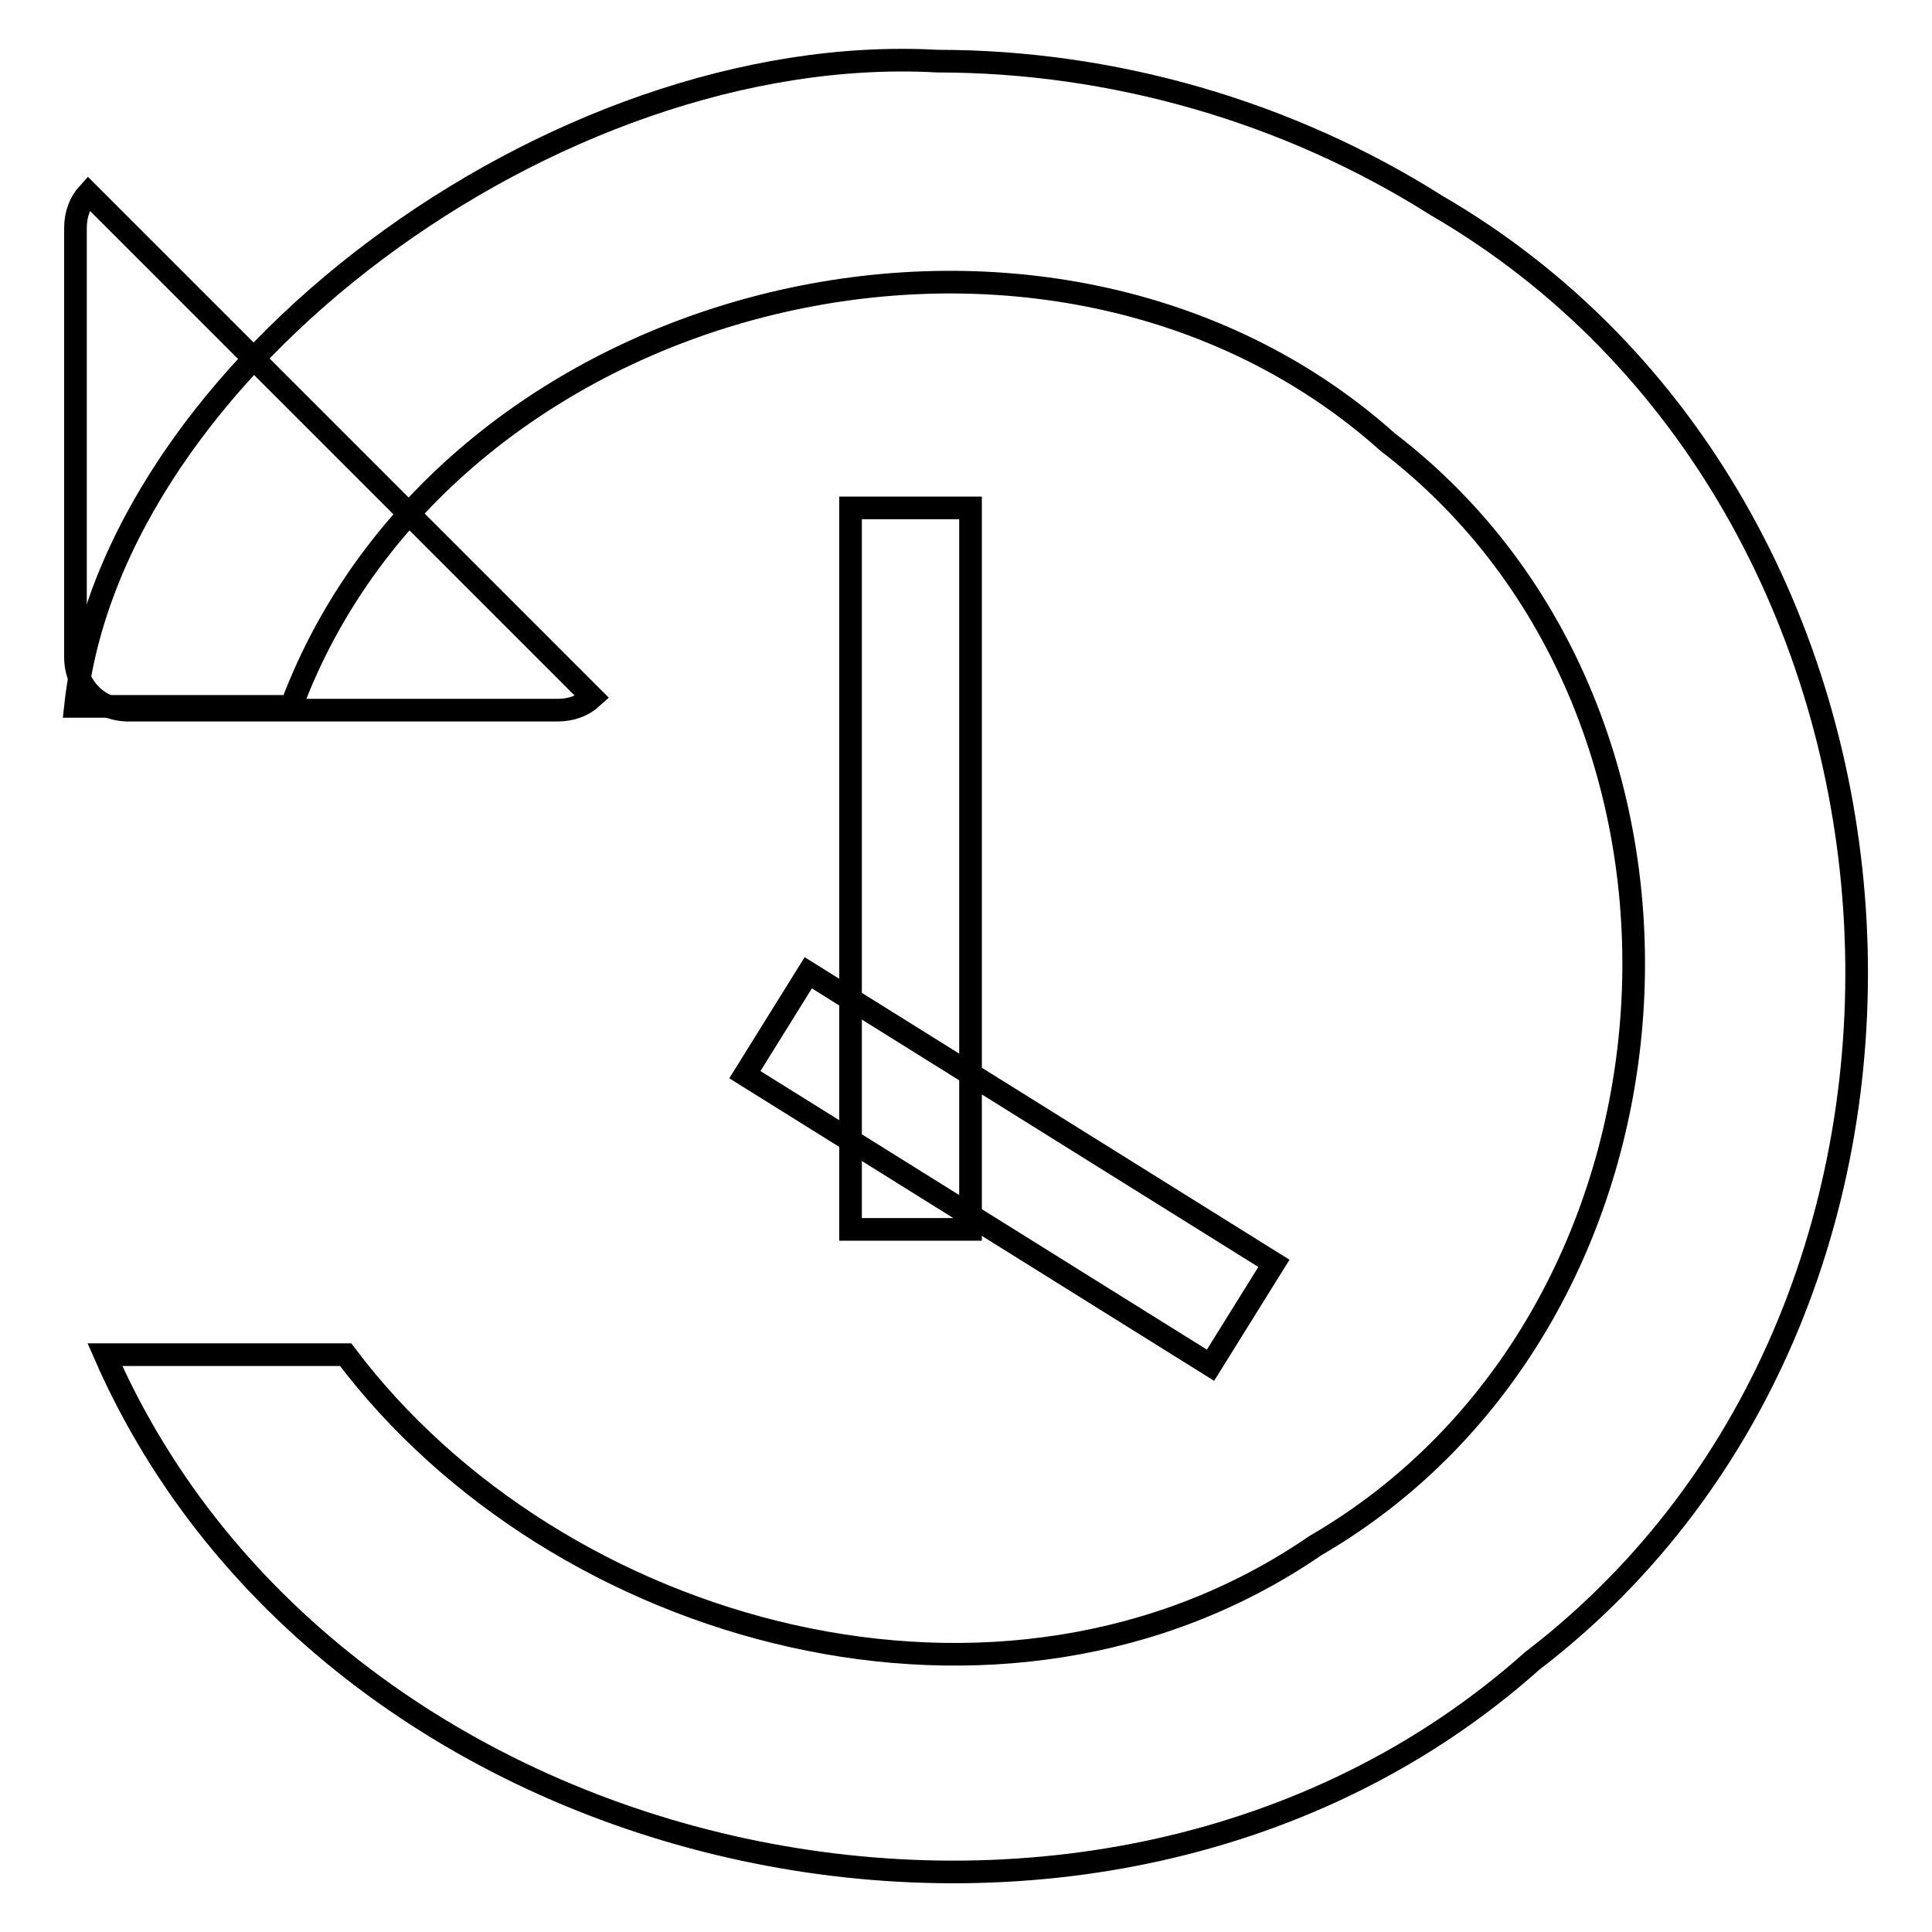 <?xml version="1.0" encoding="utf-8"?>
<!-- Svg Vector Icons : http://www.onlinewebfonts.com/icon -->
<!DOCTYPE svg PUBLIC "-//W3C//DTD SVG 1.1//EN" "http://www.w3.org/Graphics/SVG/1.1/DTD/svg11.dtd">
<svg version="1.1" xmlns="http://www.w3.org/2000/svg" xmlns:xlink="http://www.w3.org/1999/xlink" x="0px" y="0px" viewBox="0 0 256 256" enable-background="new 0 0 256 256" xml:space="preserve">
<g><g><path stroke-width="3" fill-opacity="0" stroke="#000000"  d="M124.2,8.1C73.4,5.3,14.8,49.1,10,93.6c9.5,0,19,0,28.6,0c20.8-55.7,100.6-75,145.3-35c47.4,36.3,42.1,116.2-9.6,146.2c-41.5,28.5-100.5,11.9-128.5-25.3c-10.6,0-21.3,0-31.9,0c30.5,69.7,131.9,91.6,189.1,40.6c62.6-47.9,55.6-153.3-12.7-192.9C170.7,14.8,147.5,8.1,124.2,8.1z"/><path stroke-width="3" fill-opacity="0" stroke="#000000"  d="M11.7,25.6c-1.1,1.2-1.7,2.8-1.7,4.6v56.9c0,3.9,3.1,7,7,7h56.9c1.8,0,3.4-0.6,4.6-1.7L11.7,25.6z"/><path stroke-width="3" fill-opacity="0" stroke="#000000"  d="M112.7,67.3h15.9v95.6h-15.9V67.3z"/><path stroke-width="3" fill-opacity="0" stroke="#000000"  d="M107.1,128.9l61.7,38.5l-8.4,13.5l-61.7-38.5L107.1,128.9L107.1,128.9z"/></g></g>
</svg>